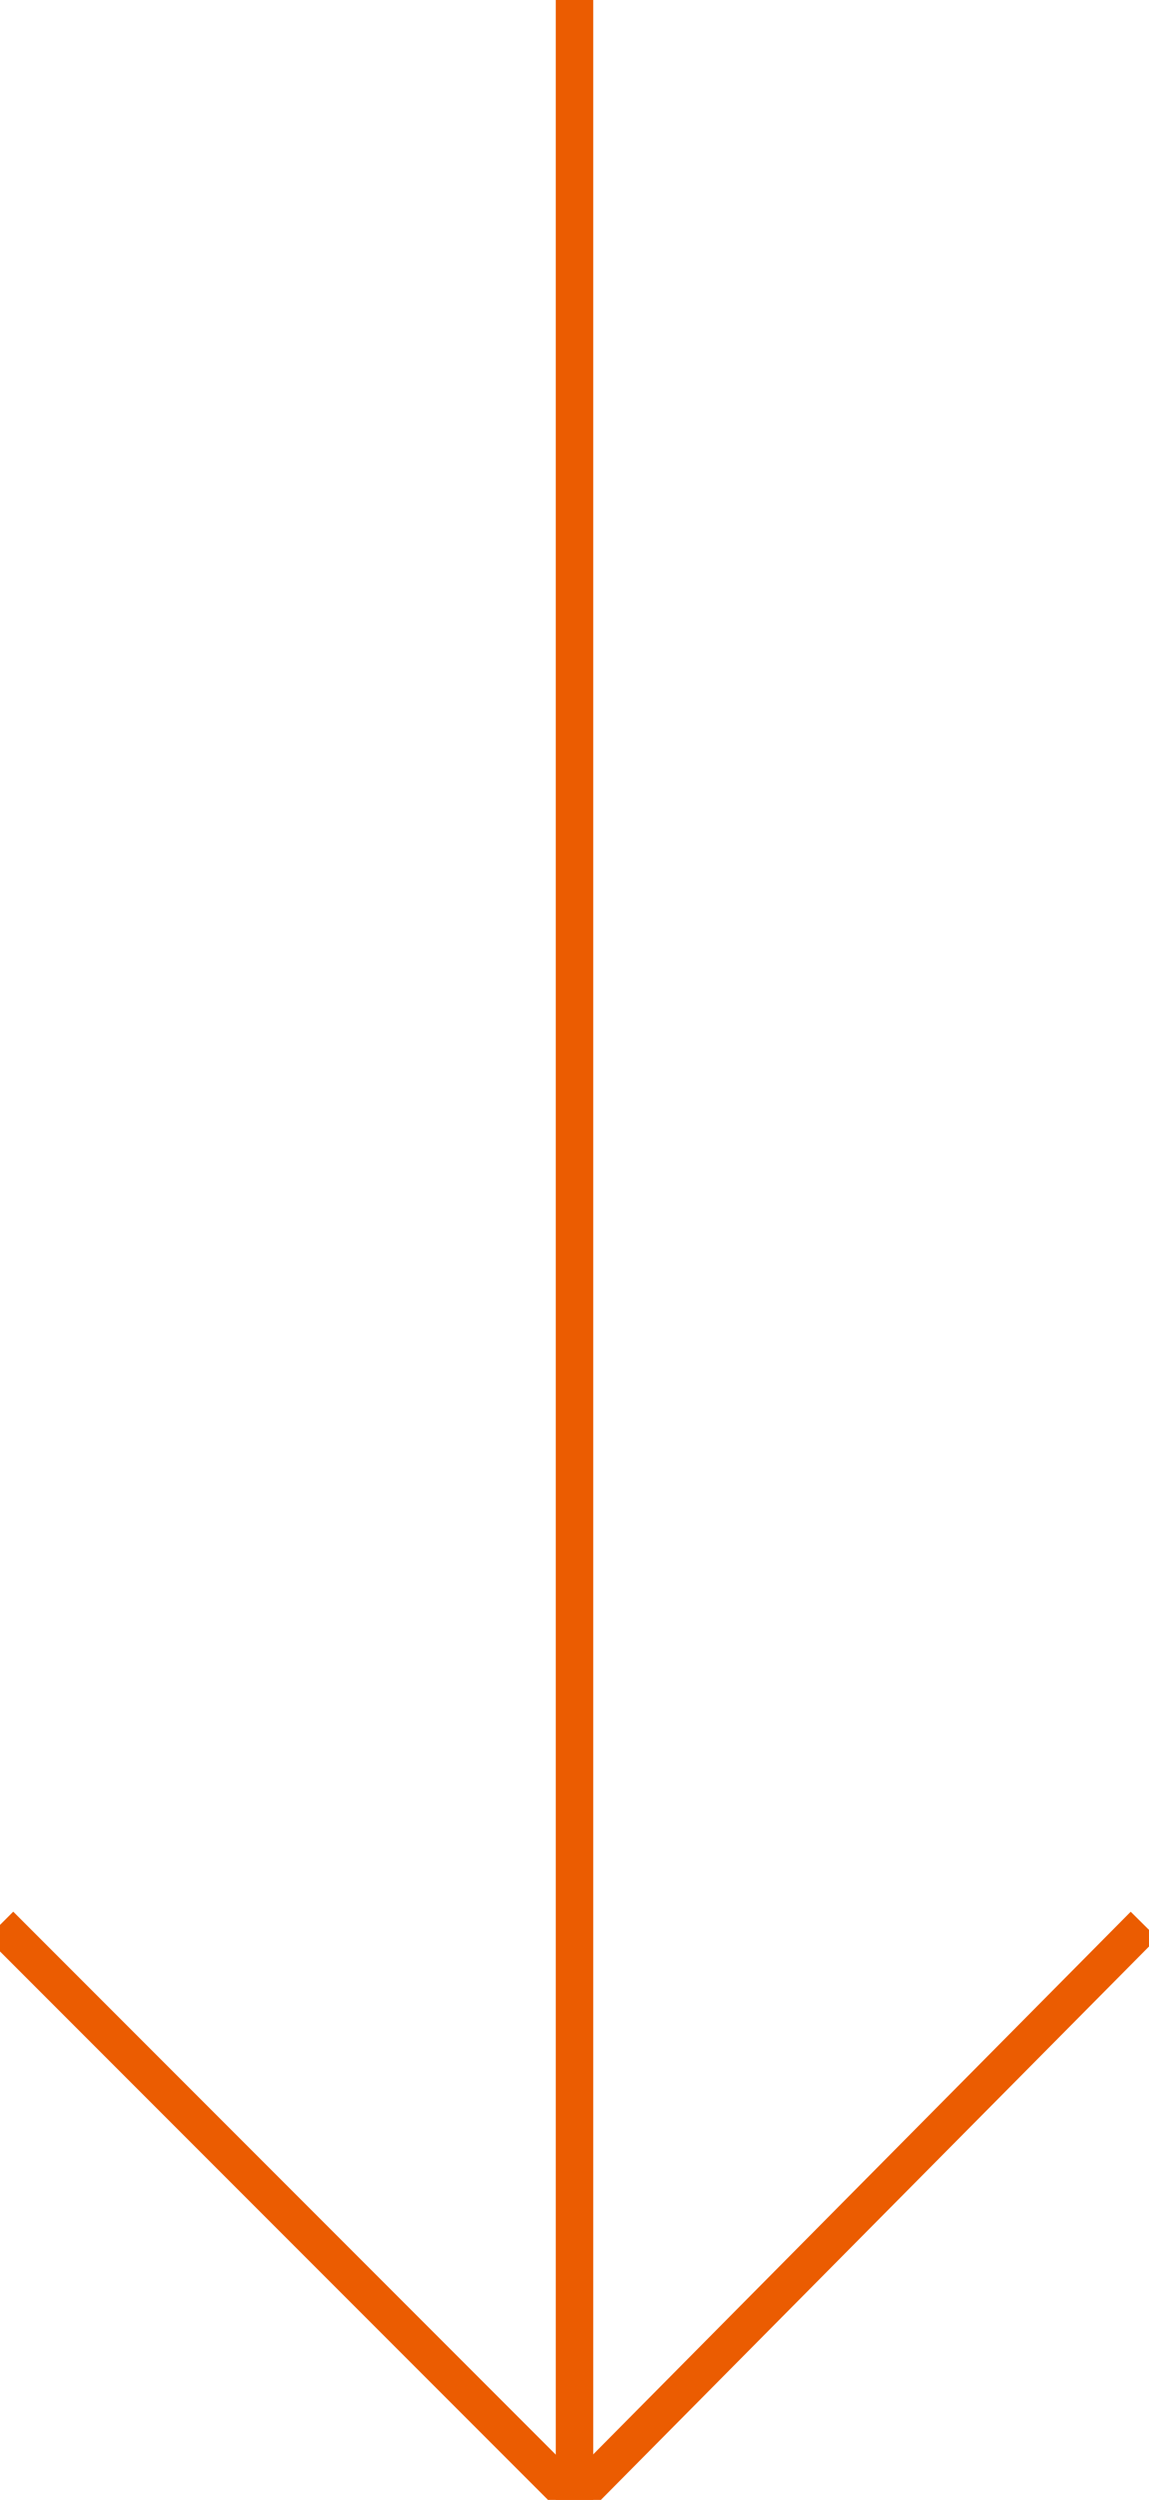 <?xml version="1.0" encoding="utf-8"?>
<!-- Generator: Adobe Illustrator 21.1.0, SVG Export Plug-In . SVG Version: 6.00 Build 0)  -->
<svg version="1.1" id="レイヤー_1" xmlns="http://www.w3.org/2000/svg" xmlns:xlink="http://www.w3.org/1999/xlink" x="0px"
	 y="0px" viewBox="0 0 23 50" style="enable-background:new 0 0 23 50;" xml:space="preserve">
<style type="text/css">
	.st0{fill:none;stroke:#EB5C01;stroke-width:0.75;stroke-miterlimit:10;}
</style>
<g>
	<g>
		<polyline class="st0" points="0,38.5 11.5,50 22.9,38.5 		"/>
		<line class="st0" x1="11.5" y1="0" x2="11.5" y2="50"/>
	</g>
</g>
</svg>

